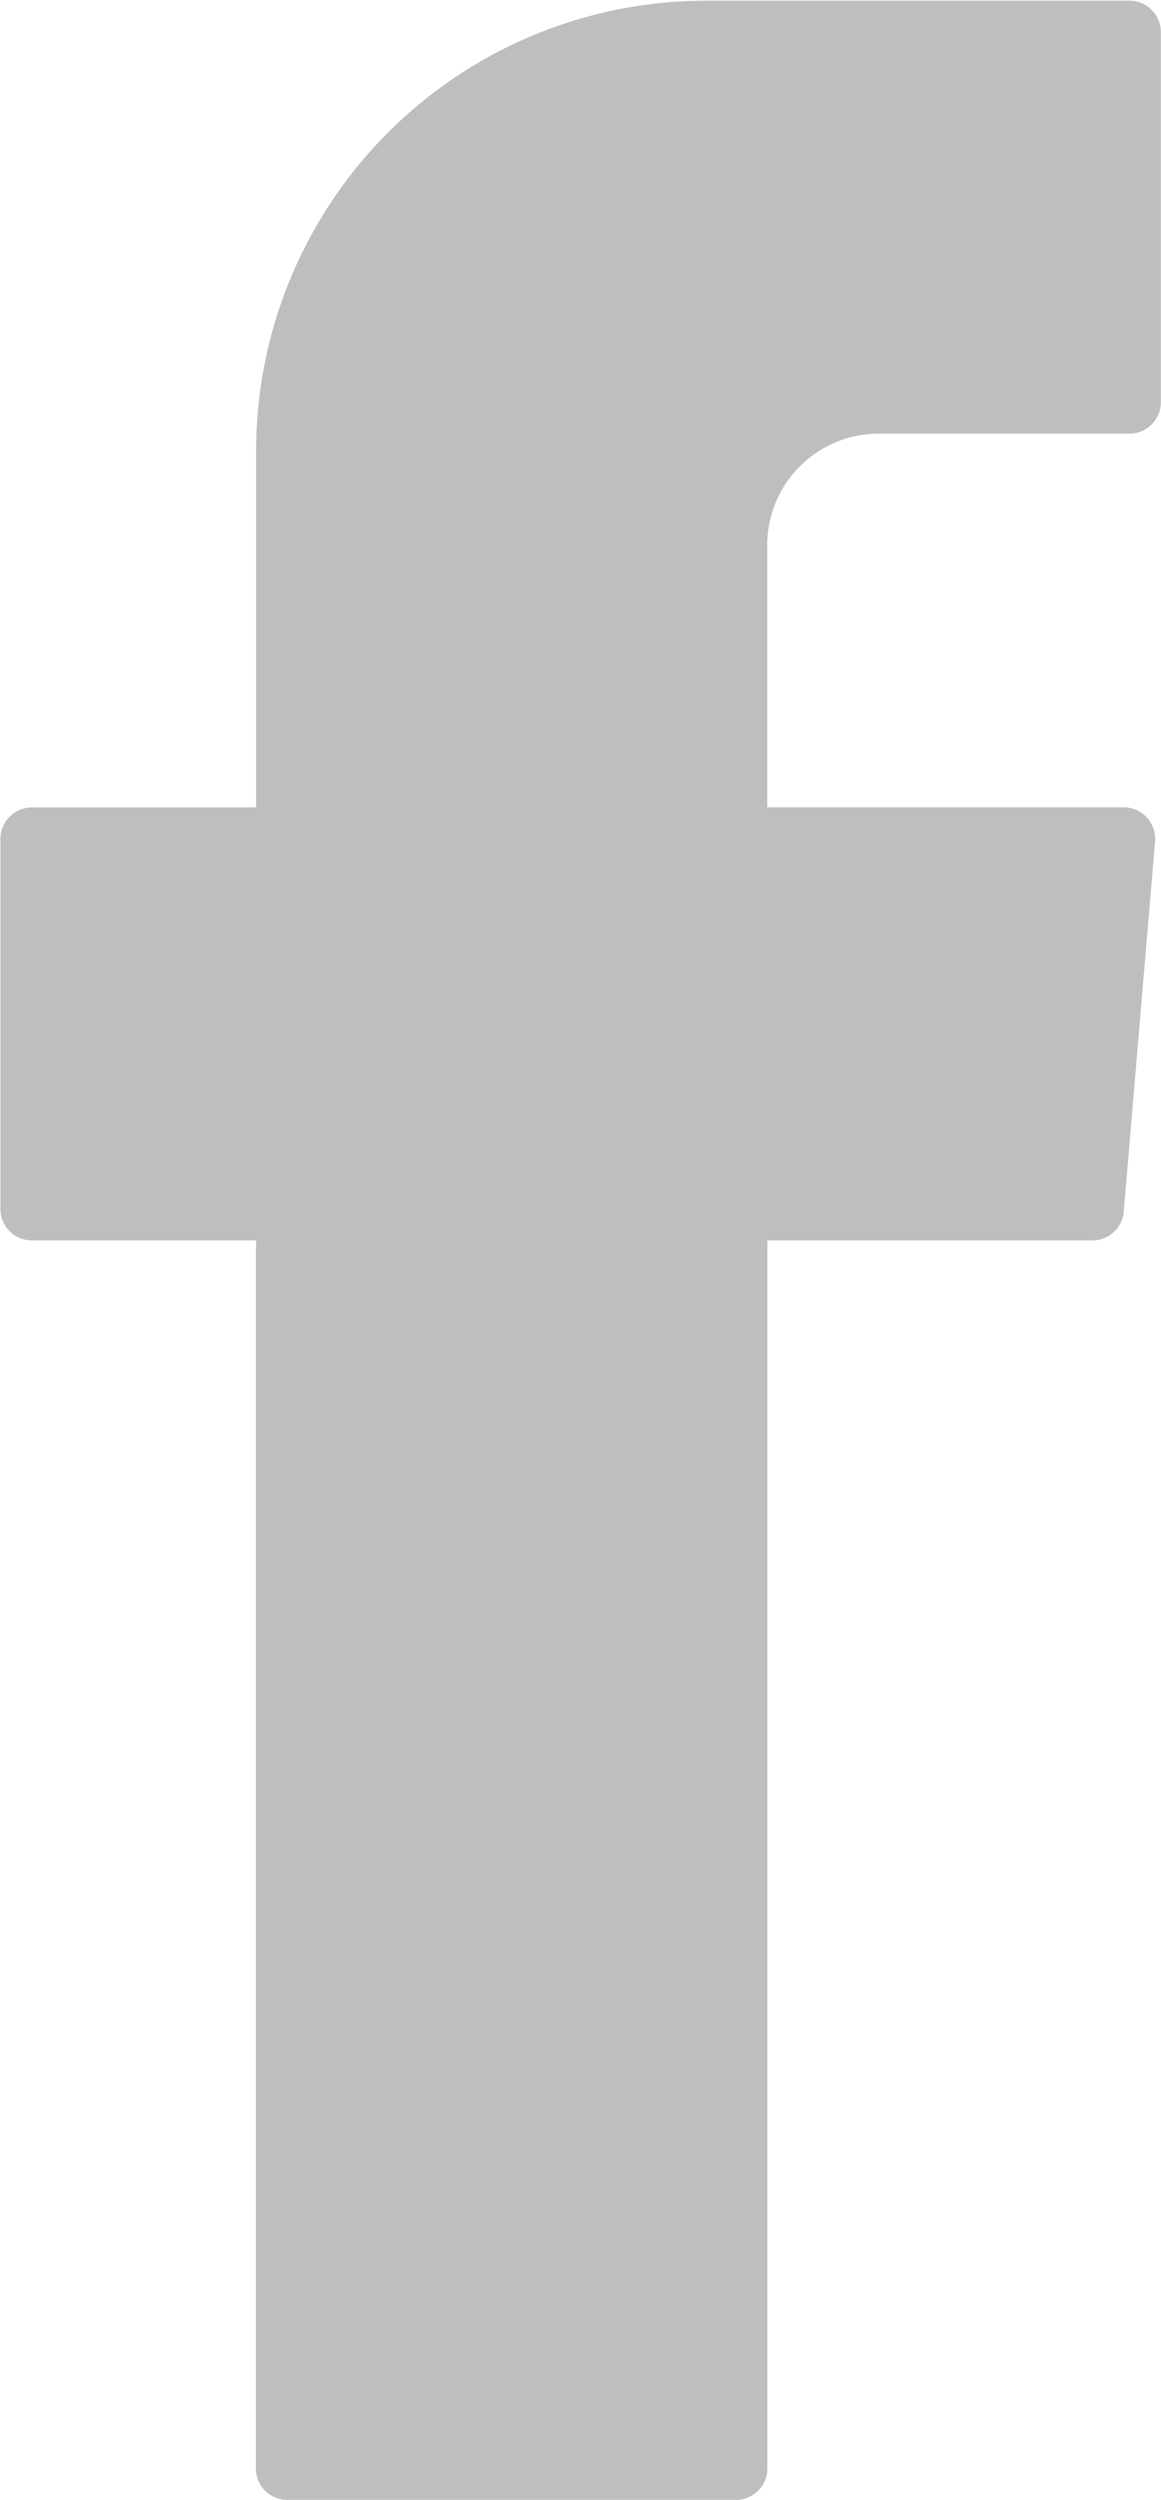 <svg xmlns="http://www.w3.org/2000/svg" width="8.418" height="18.118" viewBox="0 0 8.418 18.118"><g transform="translate(-61.827)"><g transform="translate(61.827)"><path d="M334.934,732.478v8.76a.228.228,0,0,0,.228.228h3.253a.228.228,0,0,0,.228-.228v-8.9H341a.228.228,0,0,0,.227-.209l.227-2.682a.229.229,0,0,0-.227-.248h-2.585v-1.9a.808.808,0,0,1,.808-.808h1.818a.228.228,0,0,0,.228-.228v-2.682a.228.228,0,0,0-.228-.228H338.2a3.264,3.264,0,0,0-3.264,3.263V729.2h-1.626a.229.229,0,0,0-.228.228v2.682a.228.228,0,0,0,.228.228h1.626Z" transform="translate(-333.079 -723.348)" fill="#bebebe" fill-rule="evenodd"/></g></g></svg>